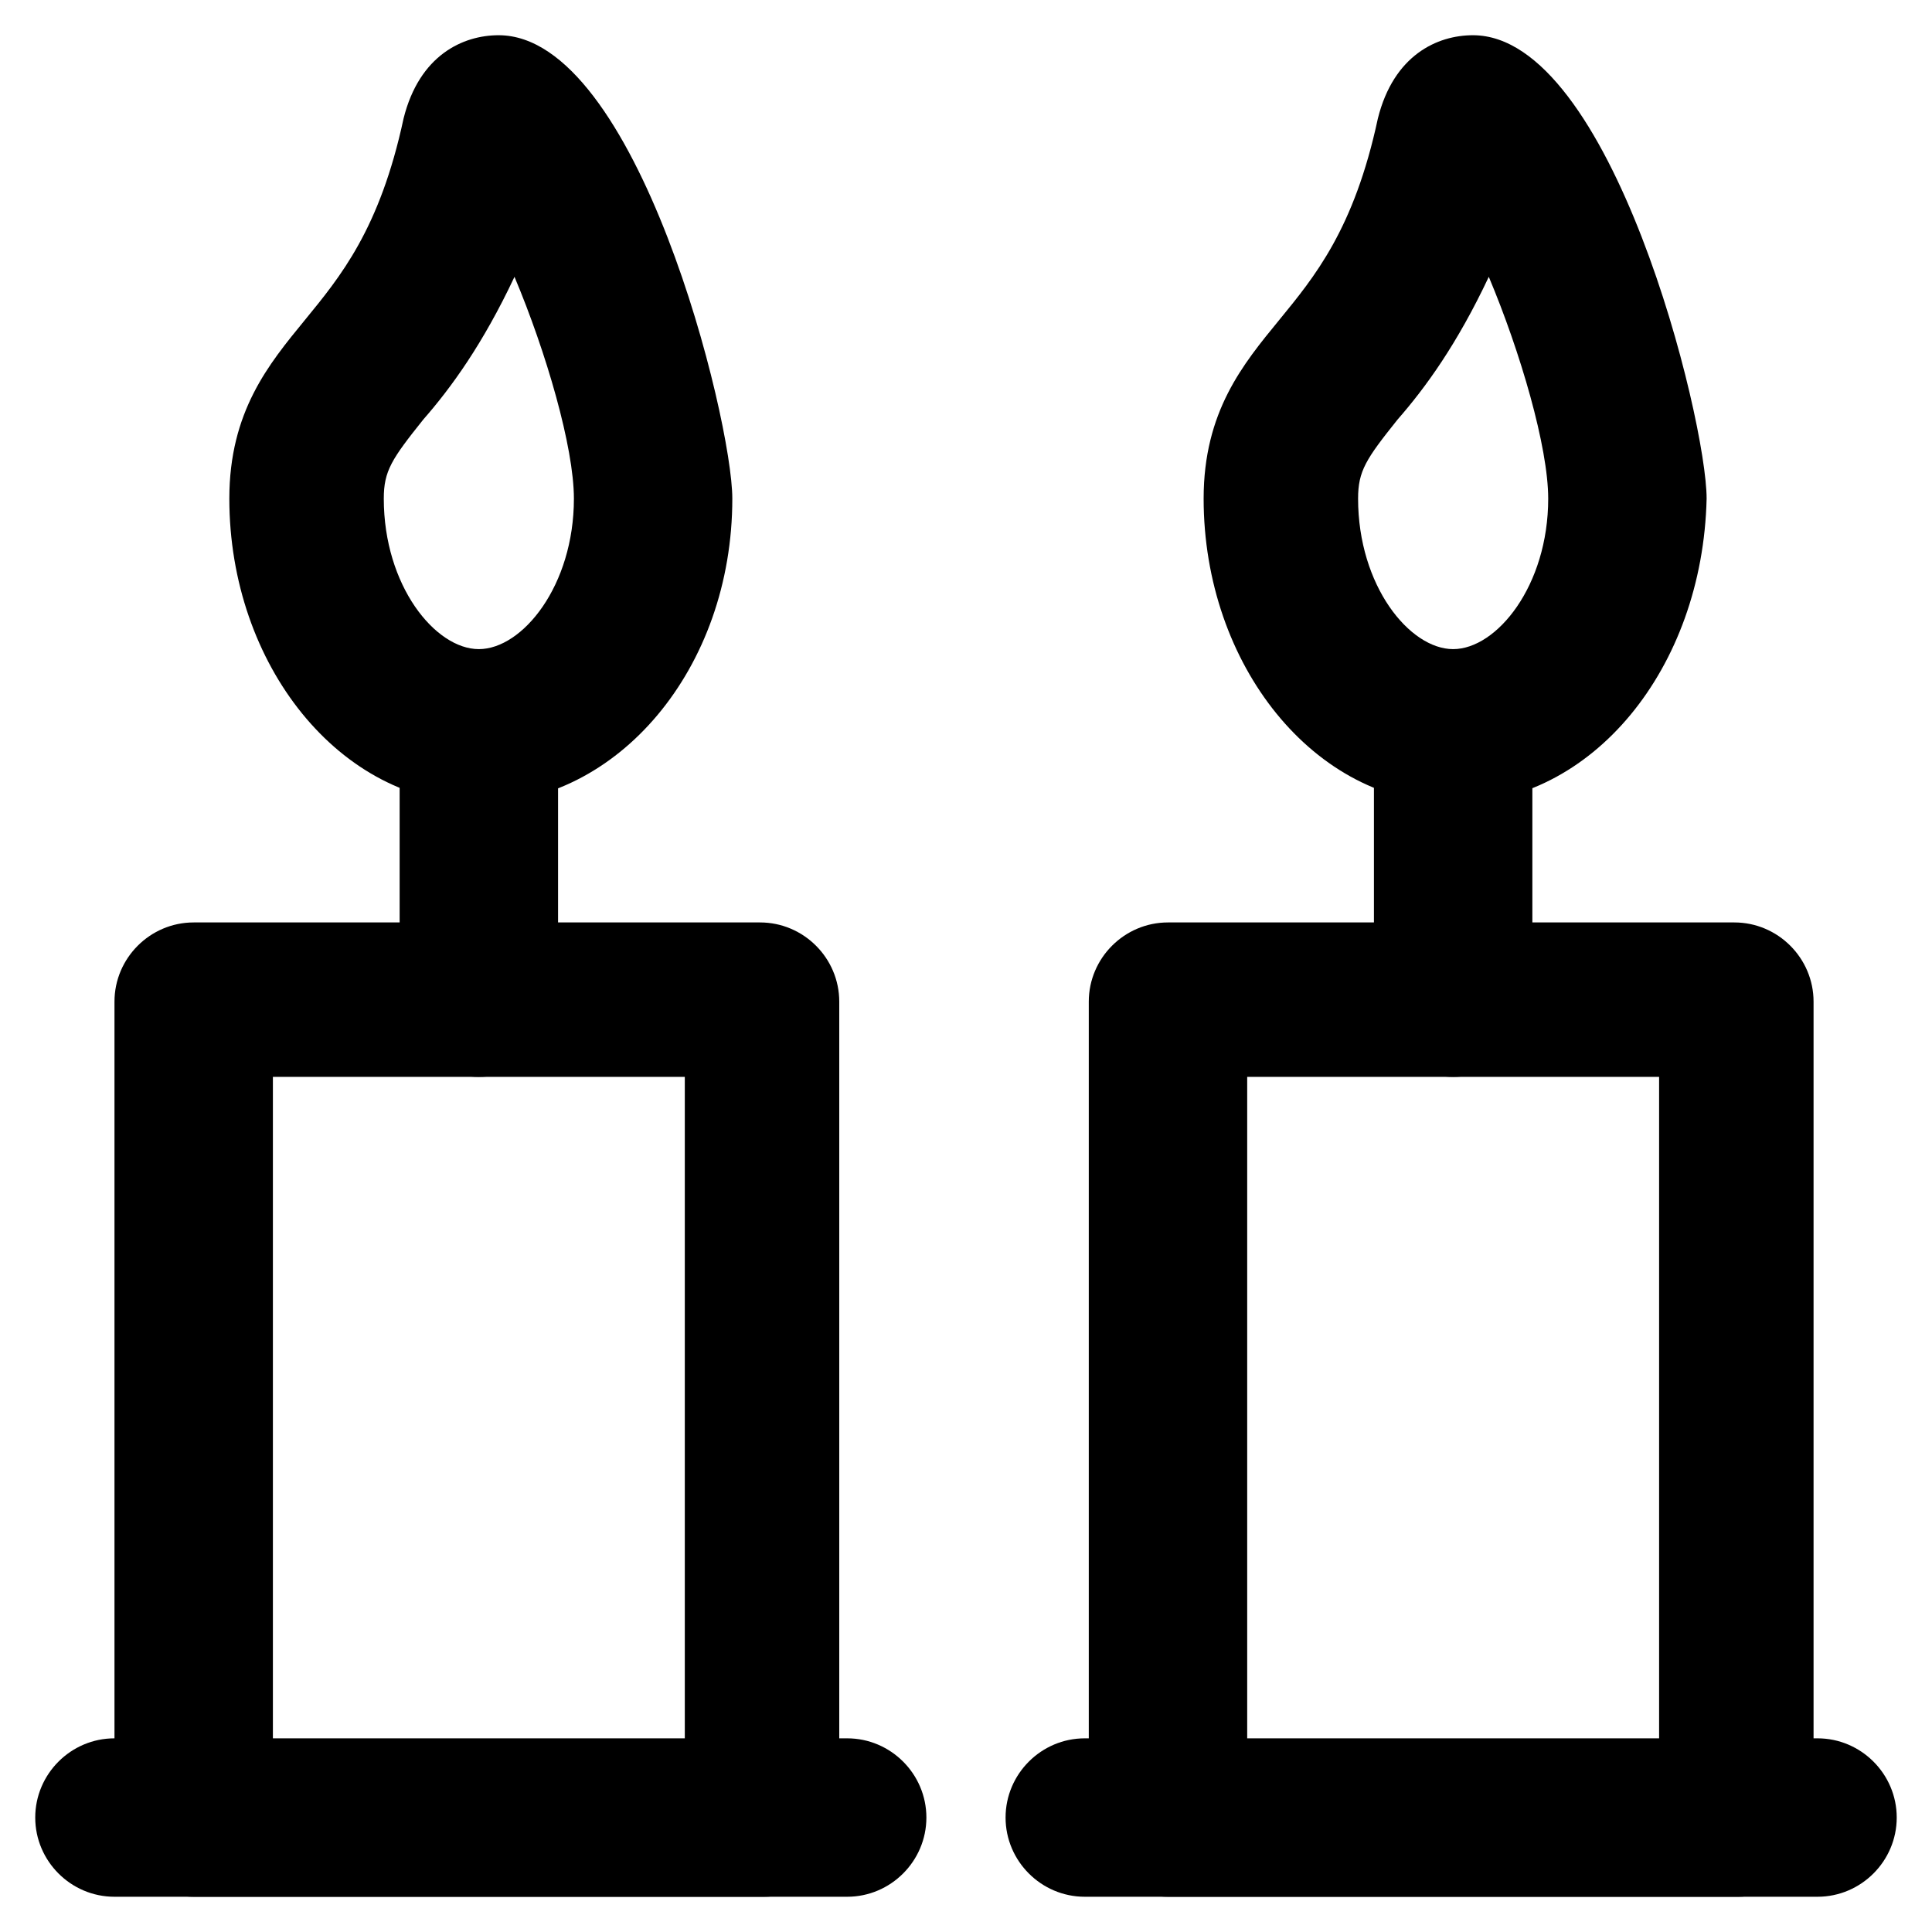 <?xml version="1.0" encoding="UTF-8"?>
<!-- The Best Svg Icon site in the world: iconSvg.co, Visit us! https://iconsvg.co -->
<svg fill="#000000" width="800px" height="800px" version="1.1" viewBox="144 144 512 512" xmlns="http://www.w3.org/2000/svg">
 <g>
  <path d="m346.47 646.66h-151.14c-11.547 0-20.992-9.445-20.992-20.992v-216.22c0-11.547 9.445-20.992 20.992-20.992h150.09c11.547 0 20.992 9.445 20.992 20.992v217.27c0 10.492-8.395 19.941-19.941 19.941zm-130.15-40.934h109.16v-176.34h-109.16z"/>
  <path d="m270.9 429.39c-11.547 0-20.992-9.445-20.992-20.992v-71.371c0-11.547 9.445-20.992 20.992-20.992 11.547 0 20.992 9.445 20.992 20.992v72.422c0 10.496-9.449 19.941-20.992 19.941z"/>
  <path d="m270.9 356.96c-36.734 0-66.125-36.734-66.125-80.82 0-23.09 10.496-35.688 19.941-47.23 9.445-11.547 19.941-24.141 26.238-53.531 4.199-16.793 15.742-22.043 25.191-22.043 36.734 0 61.926 101.81 61.926 122.8 0 45.133-30.438 80.82-67.172 80.82zm9.445-139.6c-8.398 17.844-16.793 29.391-24.141 37.785-8.398 10.496-10.496 13.645-10.496 20.992 0 23.09 13.645 39.887 25.191 39.887 11.547 0 25.191-16.793 25.191-39.887-0.004-13.645-7.348-38.836-15.746-58.777z"/>
  <path d="m368.51 646.66h-194.18c-11.547 0-20.992-9.445-20.992-20.992 0-11.547 9.445-20.992 20.992-20.992h194.18c11.547 0 20.992 9.445 20.992 20.992 0 11.543-9.449 20.992-20.992 20.992z"/>
  <path d="m604.67 646.66h-151.14c-11.547 0-20.992-9.445-20.992-20.992v-216.22c0-11.547 9.445-20.992 20.992-20.992h150.09c11.547 0 20.992 9.445 20.992 20.992v217.27c0 10.492-9.445 19.941-19.941 19.941zm-130.15-40.934h109.16v-176.34h-109.16z"/>
  <path d="m529.1 429.39c-11.547 0-20.992-9.445-20.992-20.992v-71.371c0-11.547 9.445-20.992 20.992-20.992 11.547 0 20.992 9.445 20.992 20.992v72.422c-1.051 10.496-9.449 19.941-20.992 19.941z"/>
  <path d="m529.1 356.96c-36.734 0-66.125-36.734-66.125-80.82 0-23.09 10.496-35.688 19.941-47.23 9.445-11.547 19.941-24.141 26.238-53.531 4.199-16.793 15.742-22.043 25.191-22.043 36.734 0 61.926 101.81 61.926 122.8-1.047 45.133-30.438 80.82-67.172 80.82zm9.445-139.6c-8.398 17.844-16.793 29.391-24.141 37.785-8.398 10.496-10.496 13.645-10.496 20.992 0 23.09 13.645 39.887 25.191 39.887 11.547 0 25.191-16.793 25.191-39.887-0.004-13.645-7.352-38.836-15.746-58.777z"/>
  <path d="m625.66 646.66h-194.18c-11.547 0-20.992-9.445-20.992-20.992 0-11.547 9.445-20.992 20.992-20.992h194.18c11.547 0 20.992 9.445 20.992 20.992 0 11.543-9.449 20.992-20.992 20.992z"/>
 </g>
</svg>